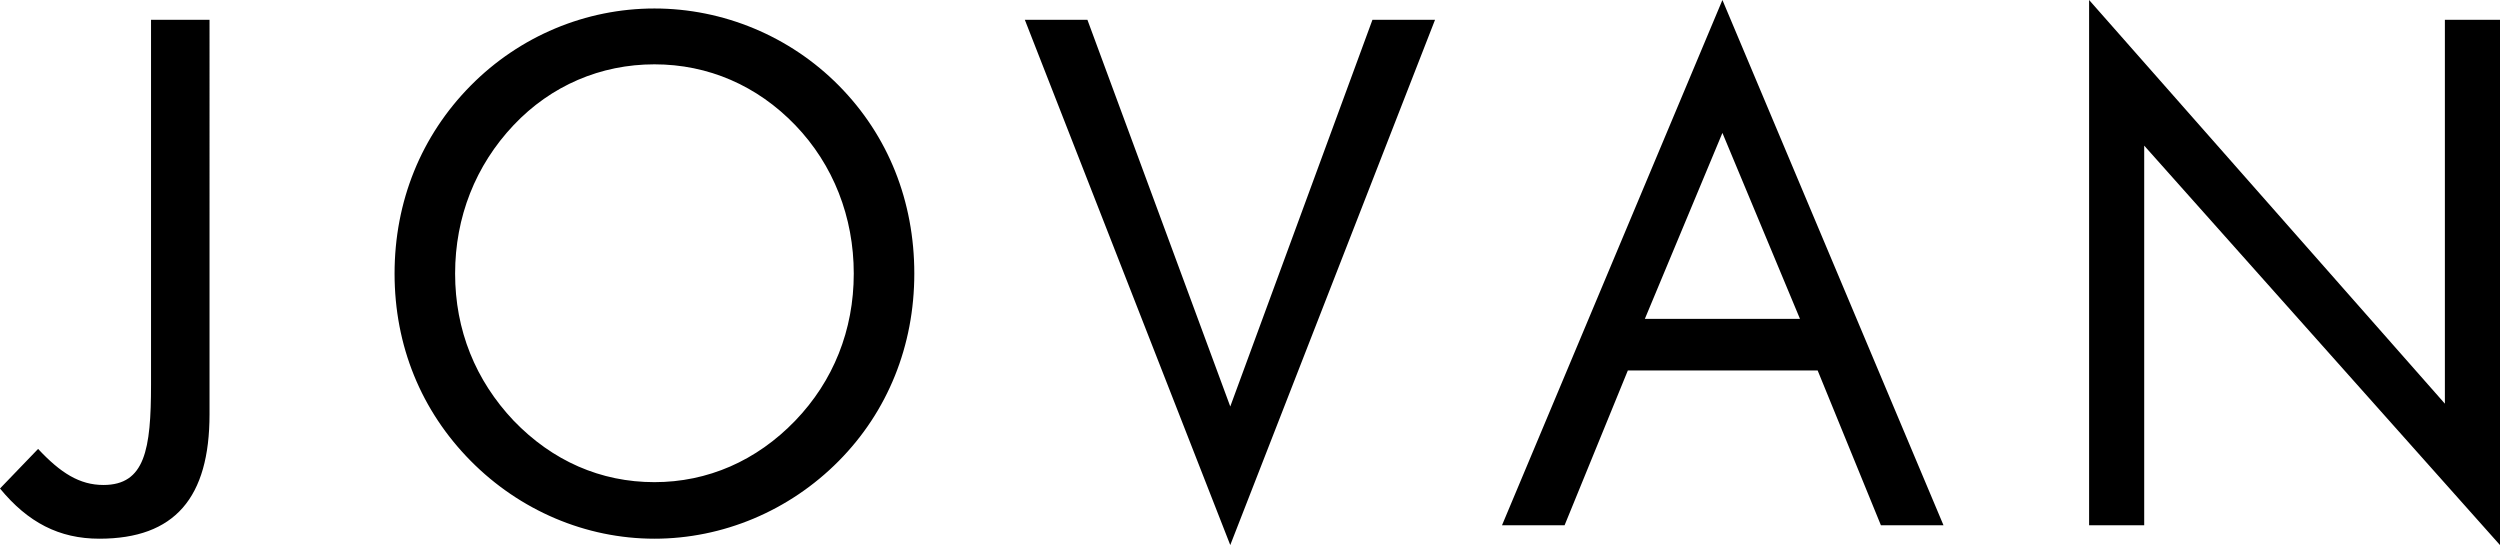 <?xml version="1.0" encoding="utf-8"?>
<!-- Generator: Adobe Illustrator 16.0.0, SVG Export Plug-In . SVG Version: 6.00 Build 0)  -->
<!DOCTYPE svg PUBLIC "-//W3C//DTD SVG 1.1//EN" "http://www.w3.org/Graphics/SVG/1.1/DTD/svg11.dtd">
<svg version="1.1" id="Layer_1" xmlns="http://www.w3.org/2000/svg" xmlns:xlink="http://www.w3.org/1999/xlink" x="0px" y="0px"
	 width="343.997px" height="75px" viewBox="0 0 343.997 75" enable-background="new 0 0 343.997 75" xml:space="preserve">
<path d="M287.458,72.277h7.582V20.039L343.997,75V2.724h-7.584v52.821L287.458,0V72.277z M237.002,18.288l10.671,25.584h-21.342
	L237.002,18.288z M237.002,0l-30.329,72.277h8.611l8.706-21.304h26.116l8.706,21.304h8.612L237.002,0z M169.283,75l28.176-72.276
	h-8.612l-19.564,53.21l-19.657-53.21h-8.612L169.283,75z M90.05,66.343c-7.395,0-14.041-2.919-19.377-8.463
	c-5.242-5.545-8.05-12.452-8.05-20.234s2.808-14.883,8.05-20.428c5.149-5.447,11.982-8.366,19.377-8.366s14.135,2.919,19.377,8.366
	c5.242,5.448,8.05,12.646,8.05,20.428s-2.808,14.787-8.05,20.234C104.091,63.424,97.351,66.343,90.05,66.343 M125.808,37.646
	c0-9.922-3.557-18.969-10.39-25.875c-6.74-6.81-15.914-10.603-25.368-10.603c-9.454,0-18.534,3.793-25.274,10.603
	c-6.833,6.906-10.484,15.953-10.484,25.875c0,9.922,3.651,18.873,10.484,25.778c6.74,6.811,15.82,10.701,25.274,10.701
	c9.361,0,18.534-3.794,25.368-10.701C122.157,56.615,125.808,47.568,125.808,37.646 M20.781,2.724v50.195
	c0,8.949-0.842,13.813-6.553,13.813c-3.276,0-5.897-1.654-8.986-4.961L0,67.218c3.838,4.669,8.144,6.907,13.667,6.907
	c10.39,0,15.164-5.642,15.164-17.121V2.724H20.781z"/>
</svg>

